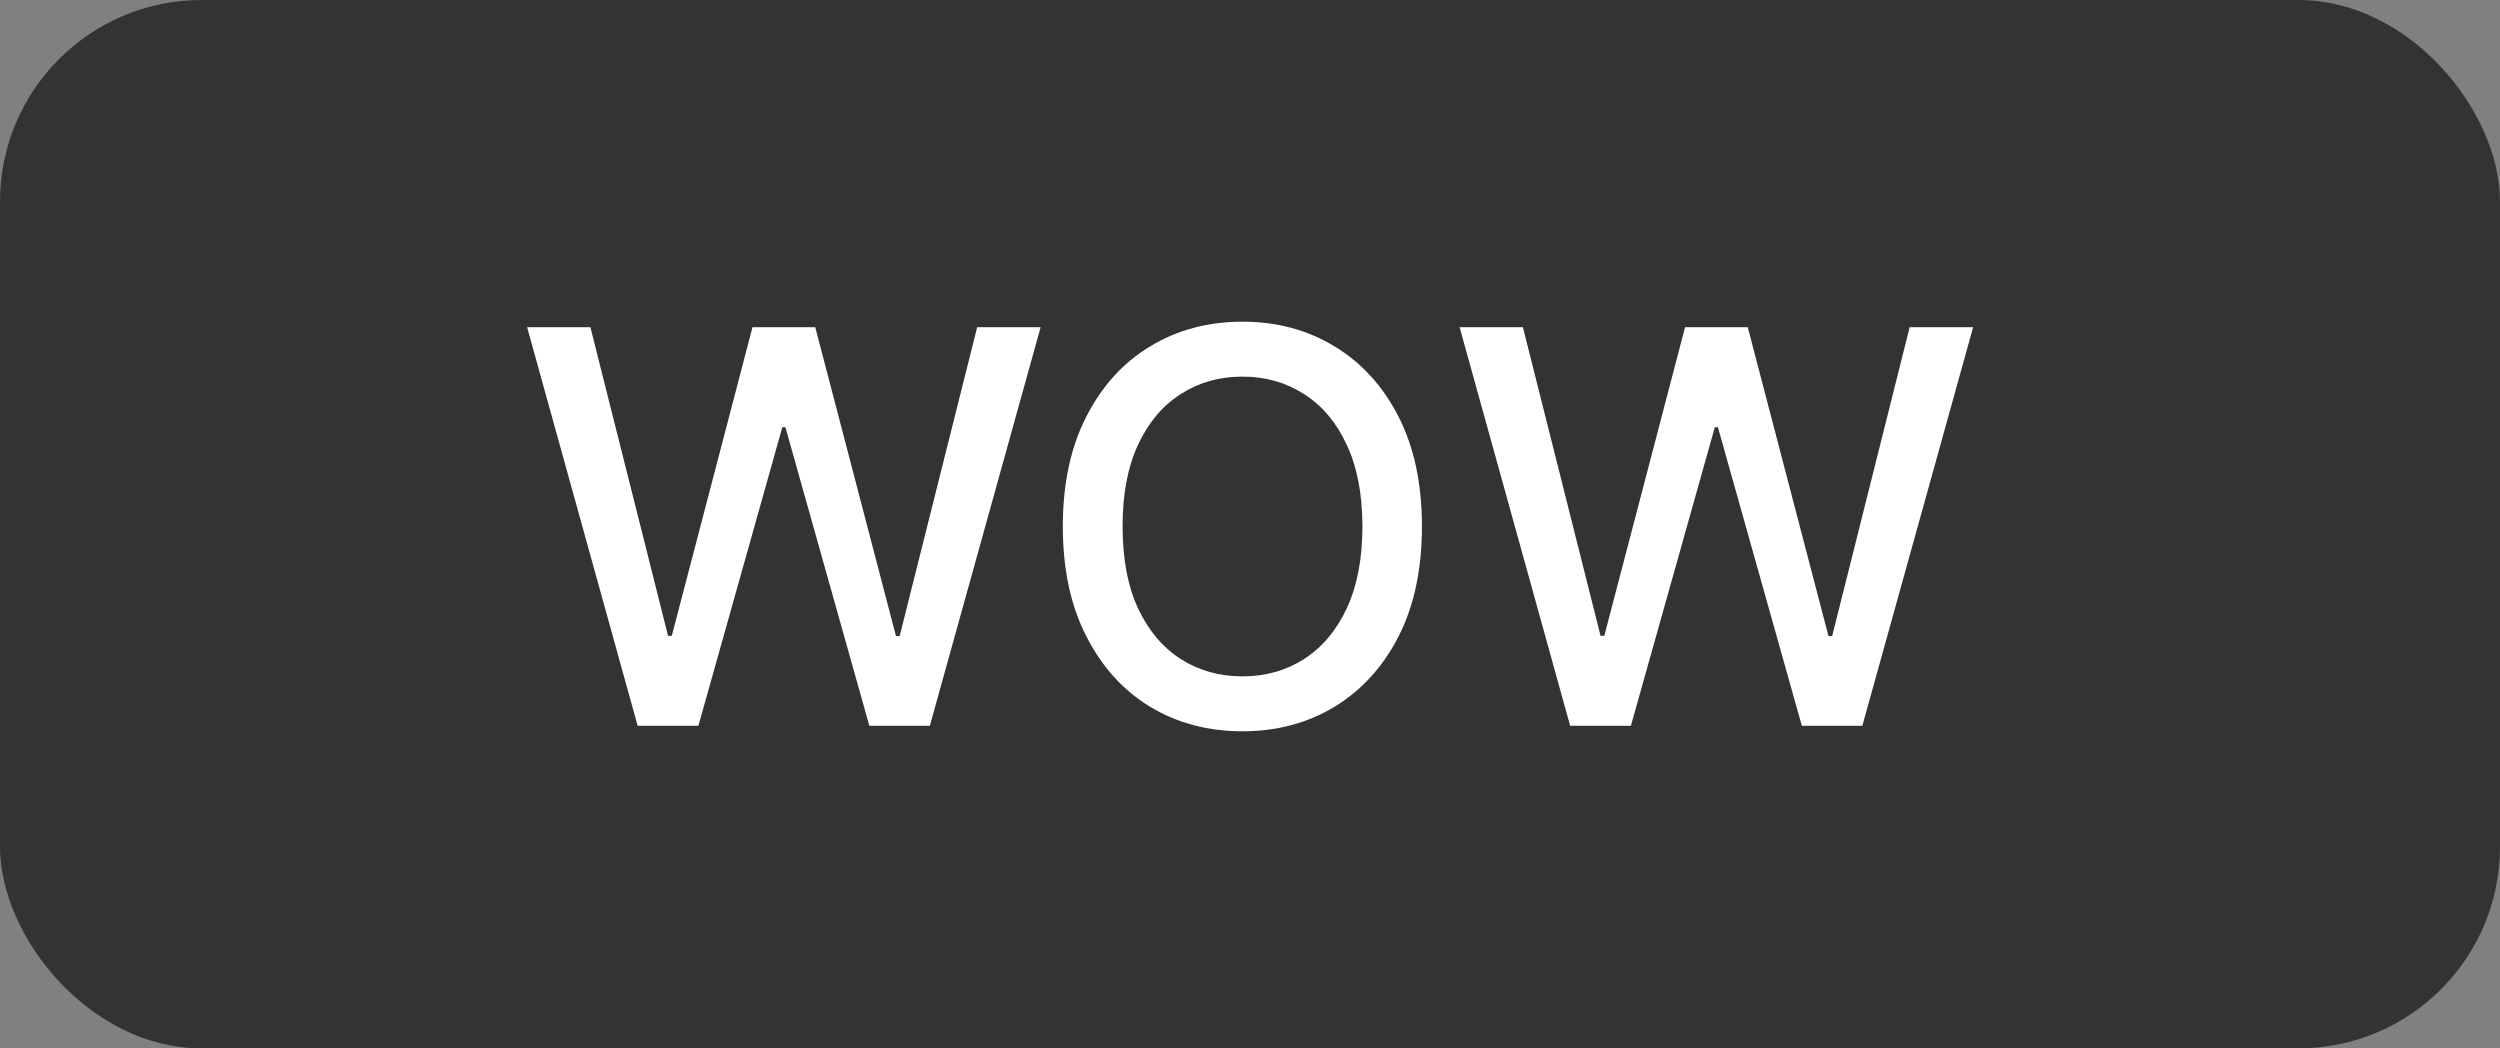 <?xml version="1.0" encoding="UTF-8"?> <svg xmlns="http://www.w3.org/2000/svg" width="31" height="13" viewBox="0 0 31 13" fill="none"><rect x="0" y="0" width="31" height="13" fill="#808080" stroke="none"/> <rect width="31" height="13" rx="2.5" fill="#333333"></rect> <path d="M7.907 9L6.536 4.057H7.321L8.284 7.885H8.33L9.331 4.057H10.109L11.11 7.887H11.156L12.117 4.057H12.904L11.53 9H10.78L9.739 5.297H9.701L8.66 9H7.907ZM17.632 6.528C17.632 7.056 17.536 7.51 17.343 7.89C17.149 8.268 16.885 8.559 16.549 8.763C16.214 8.966 15.833 9.068 15.407 9.068C14.979 9.068 14.597 8.966 14.26 8.763C13.925 8.559 13.662 8.267 13.469 7.887C13.275 7.507 13.179 7.055 13.179 6.528C13.179 6 13.275 5.548 13.469 5.169C13.662 4.79 13.925 4.498 14.26 4.296C14.597 4.091 14.979 3.989 15.407 3.989C15.833 3.989 16.214 4.091 16.549 4.296C16.885 4.498 17.149 4.79 17.343 5.169C17.536 5.548 17.632 6 17.632 6.528ZM16.894 6.528C16.894 6.126 16.828 5.787 16.698 5.512C16.569 5.235 16.392 5.026 16.167 4.885C15.943 4.741 15.69 4.67 15.407 4.67C15.122 4.67 14.868 4.741 14.644 4.885C14.42 5.026 14.243 5.235 14.113 5.512C13.984 5.787 13.92 6.126 13.92 6.528C13.92 6.931 13.984 7.27 14.113 7.547C14.243 7.822 14.42 8.031 14.644 8.174C14.868 8.316 15.122 8.387 15.407 8.387C15.69 8.387 15.943 8.316 16.167 8.174C16.392 8.031 16.569 7.822 16.698 7.547C16.828 7.27 16.894 6.931 16.894 6.528ZM19.47 9L18.099 4.057H18.884L19.847 7.885H19.893L20.895 4.057H21.672L22.673 7.887H22.719L23.68 4.057H24.467L23.093 9H22.343L21.302 5.297H21.264L20.223 9H19.47Z" fill="white"></path> </svg> 